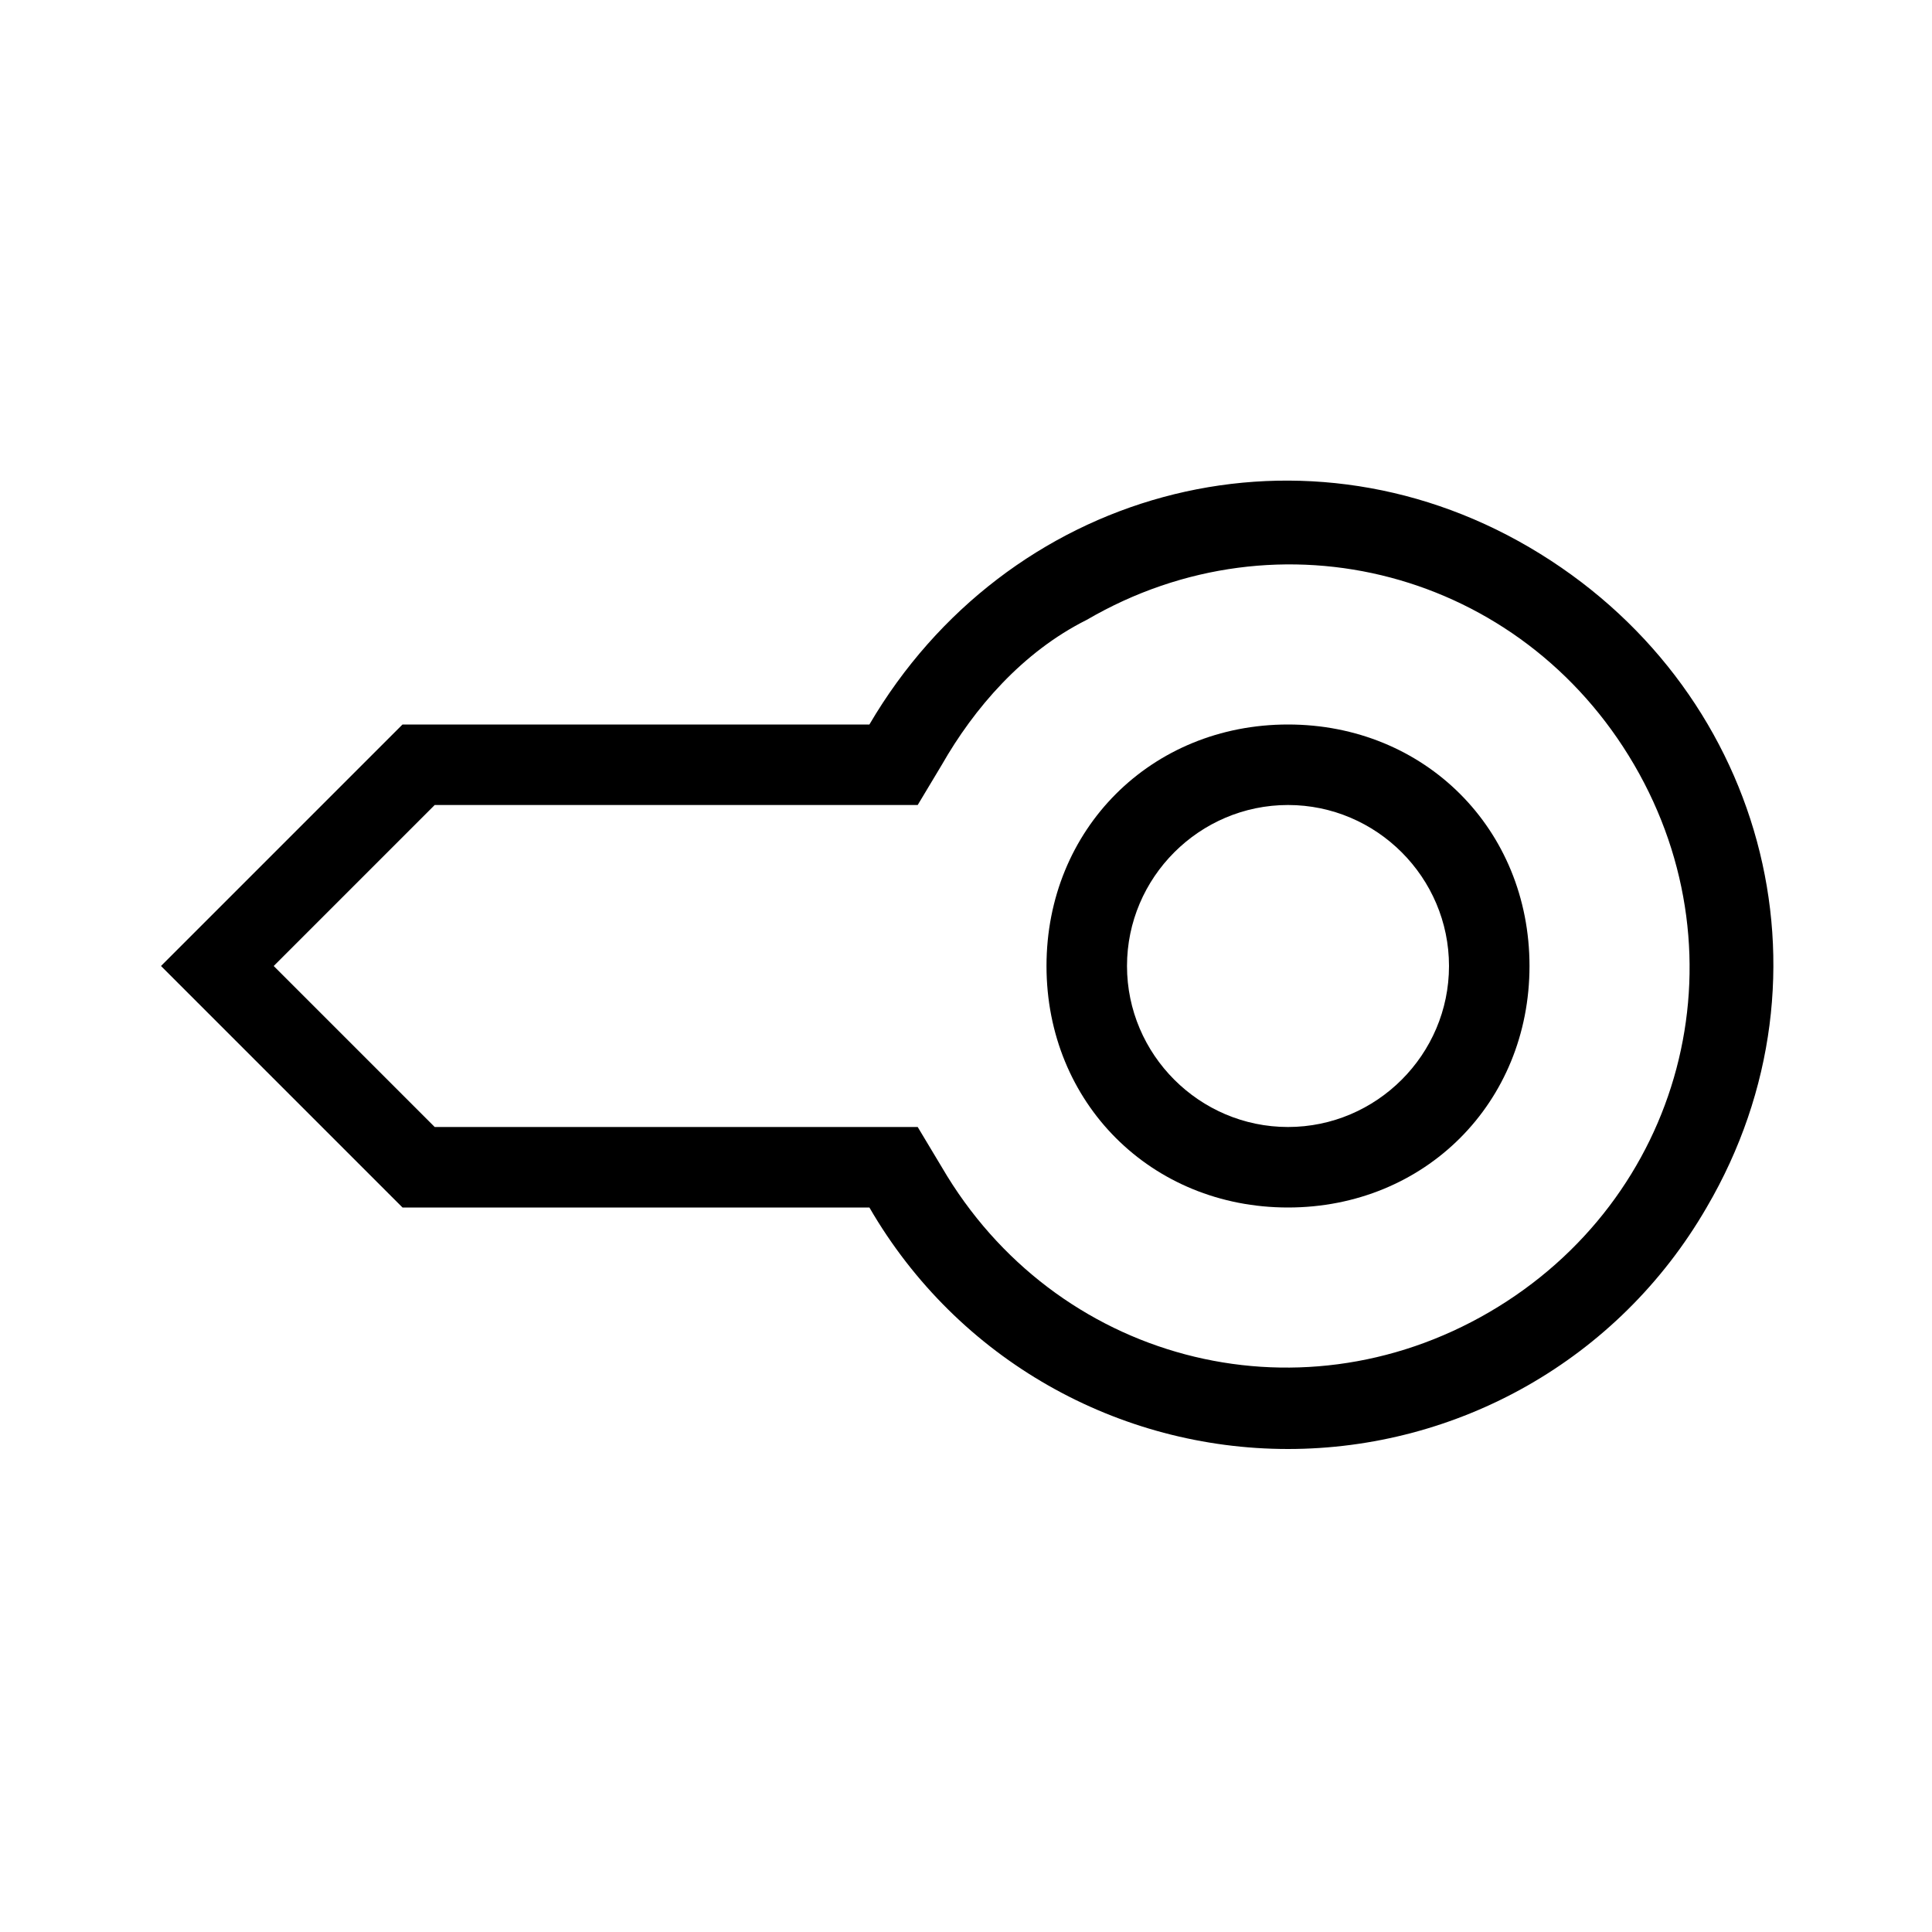 <?xml version="1.0" encoding="UTF-8"?><svg id="Layer_2" xmlns="http://www.w3.org/2000/svg" viewBox="0 0 24 24"><g id="_1px"><g id="key"><rect id="light_privacyandsecurity_key_background" width="24" height="24" style="fill:none;"/><path id="Union_Stroke_2" d="m16,18c-2.1,0-4.1-1.1-5.2-3h-5.8l-3-3,3-3h5.8c1.7-2.9,5.3-3.9,8.2-2.2,2.9,1.7,3.9,5.3,2.2,8.2-1.1,1.9-3.1,3-5.2,3ZM5.4,10h0l-2,2,2,2h6l.3.5c1.4,2.4,4.4,3.2,6.8,1.8,2.4-1.4,3.2-4.4,1.8-6.8-1.4-2.4-4.4-3.2-6.8-1.8-.8.4-1.4,1.1-1.8,1.8l-.3.5h-6Z"/><path id="Oval_Stroke_4" d="m16,15c-1.7,0-3-1.3-3-3s1.3-3,3-3,3,1.3,3,3-1.3,3-3,3Zm0-5c-1.1,0-2,.9-2,2s.9,2,2,2,2-.9,2-2-.9-2-2-2Z"/></g></g></svg>
